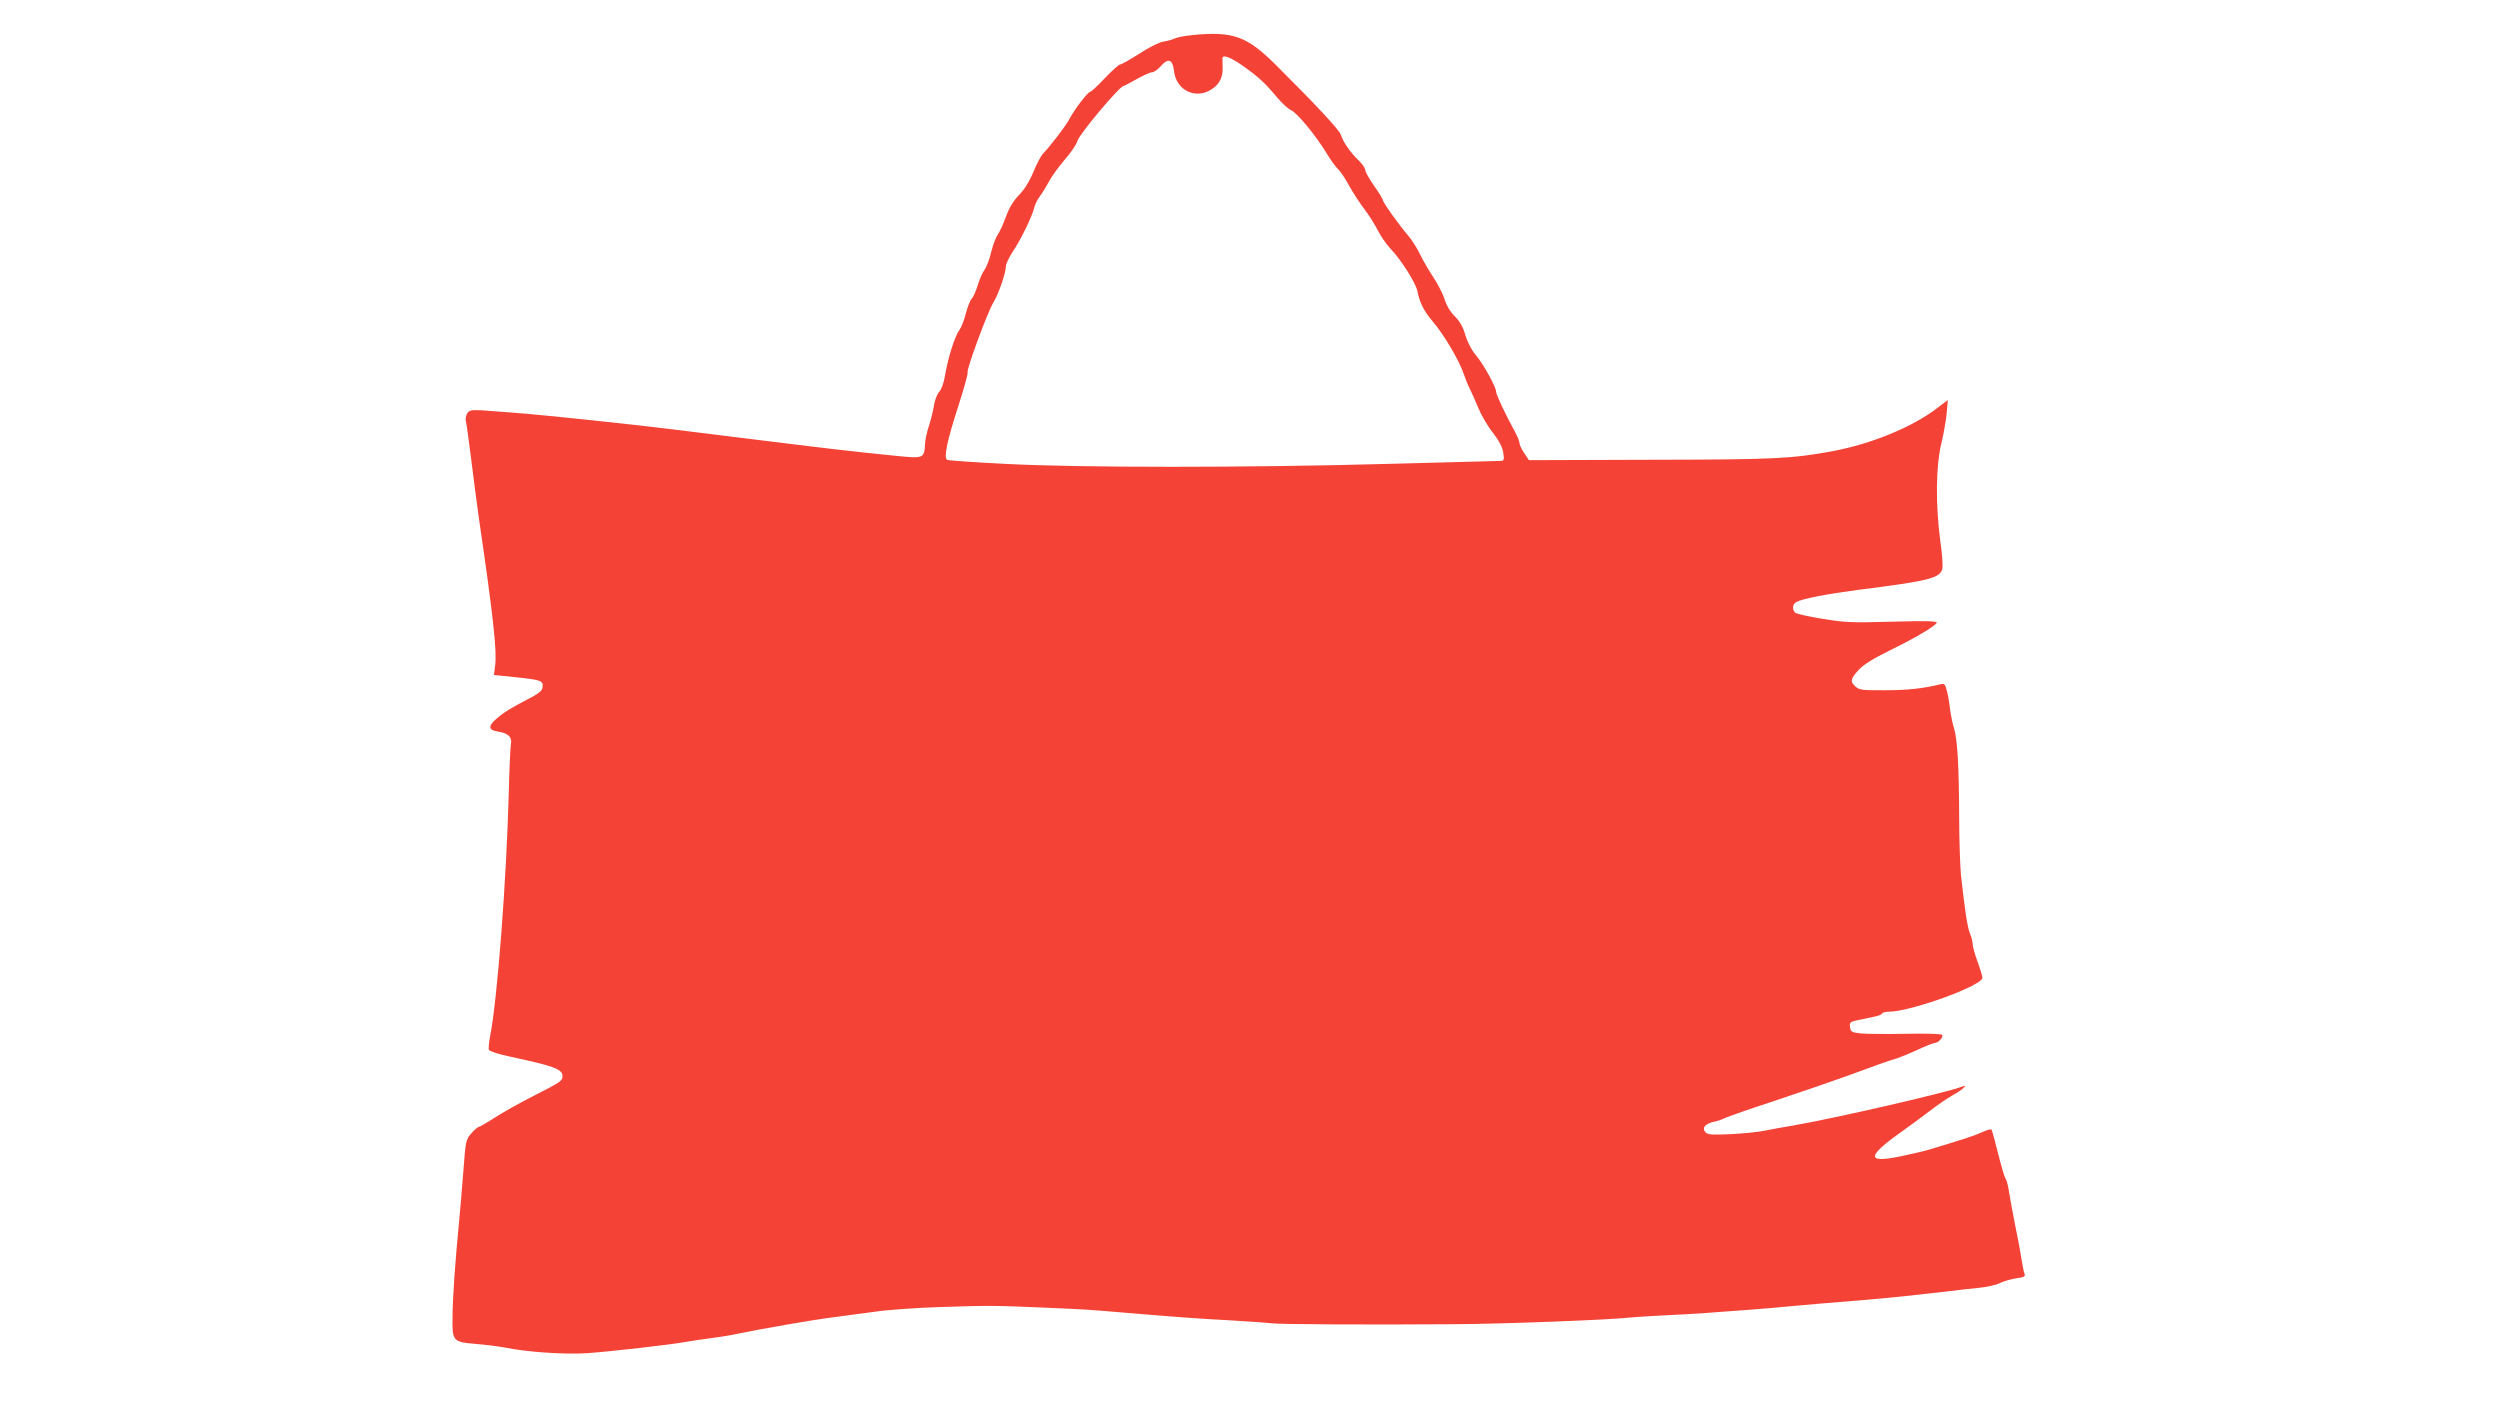 <?xml version="1.0" standalone="no"?>
<!DOCTYPE svg PUBLIC "-//W3C//DTD SVG 20010904//EN"
 "http://www.w3.org/TR/2001/REC-SVG-20010904/DTD/svg10.dtd">
<svg version="1.0" xmlns="http://www.w3.org/2000/svg"
 width="1280pt" height="720pt" viewBox="0 0 1280 720"
 preserveAspectRatio="xMidYMid meet">
<g transform="translate(0,720) scale(0.1,-0.1)"
fill="#f44336" stroke="none">
<path d="M6110 7021 c-41 -4 -84 -12 -95 -18 -11 -5 -37 -13 -58 -16 -22 -3
-75 -30 -124 -62 -47 -30 -91 -55 -98 -55 -6 0 -41 -31 -78 -70 -36 -38 -70
-70 -75 -70 -12 0 -83 -93 -107 -140 -17 -33 -95 -135 -134 -176 -11 -11 -34
-54 -50 -94 -19 -47 -46 -90 -74 -119 -30 -31 -51 -67 -67 -111 -12 -35 -31
-76 -41 -90 -10 -14 -25 -54 -34 -90 -8 -36 -24 -77 -34 -91 -11 -14 -26 -50
-35 -79 -9 -29 -22 -61 -31 -69 -8 -9 -21 -43 -30 -76 -8 -33 -23 -71 -33 -85
-24 -33 -57 -138 -72 -225 -7 -43 -19 -78 -31 -91 -11 -11 -24 -45 -28 -75 -5
-30 -17 -76 -26 -103 -9 -26 -18 -68 -19 -92 -4 -71 -8 -72 -148 -58 -258 26
-347 37 -848 99 -248 31 -338 42 -450 55 -391 43 -569 61 -714 71 -163 13
-169 13 -183 -6 -7 -11 -11 -29 -8 -40 3 -11 15 -94 26 -185 11 -91 29 -226
39 -300 76 -518 95 -695 85 -769 l-6 -47 108 -11 c134 -14 145 -18 141 -51 -2
-20 -19 -33 -85 -67 -45 -23 -99 -54 -120 -70 -76 -56 -82 -82 -22 -91 51 -8
72 -28 65 -63 -3 -14 -8 -125 -11 -246 -12 -458 -59 -1067 -96 -1253 -6 -29
-8 -59 -6 -67 3 -7 47 -22 104 -34 230 -49 273 -65 273 -101 0 -24 -7 -29
-150 -102 -69 -35 -158 -85 -198 -111 -40 -26 -77 -47 -81 -47 -5 0 -22 -15
-38 -33 -28 -32 -29 -38 -41 -198 -7 -90 -17 -207 -22 -259 -19 -195 -32 -378
-33 -477 -2 -130 0 -134 120 -144 48 -4 113 -12 145 -18 117 -24 311 -37 428
-29 124 9 423 43 505 58 28 5 88 14 135 20 47 6 105 16 130 22 48 10 171 33
260 48 30 5 84 14 120 20 36 6 99 15 140 20 41 5 122 16 180 24 58 9 208 20
335 24 243 8 277 8 530 -3 211 -9 237 -11 390 -24 298 -25 379 -31 560 -41
105 -6 201 -13 215 -15 28 -6 512 -8 930 -5 253 1 820 23 915 35 22 2 94 7
160 10 66 3 149 8 185 10 193 14 357 26 455 36 61 5 137 12 170 15 211 17 297
24 430 38 83 9 184 20 225 25 41 6 109 13 150 17 41 4 91 15 110 25 19 9 57
20 83 24 39 5 47 10 43 22 -4 9 -11 43 -16 77 -5 34 -20 115 -34 181 -13 66
-27 143 -31 170 -4 28 -12 55 -17 62 -5 6 -22 64 -38 128 -16 65 -31 120 -34
122 -3 3 -25 -3 -48 -14 -38 -18 -105 -39 -271 -89 -26 -8 -91 -23 -144 -34
-182 -38 -178 -1 16 135 39 28 99 72 133 98 34 27 86 62 115 79 54 30 84 59
47 44 -73 -29 -637 -159 -849 -196 -60 -10 -135 -24 -165 -30 -30 -6 -107 -14
-170 -17 -98 -4 -118 -3 -129 11 -18 21 -1 42 42 52 18 3 43 12 57 19 14 7
131 48 260 90 129 43 312 106 405 140 94 35 184 67 200 71 17 4 68 24 114 45
46 22 90 39 97 39 18 0 45 30 38 41 -3 6 -79 8 -187 6 -100 -2 -204 -1 -232 2
-45 5 -50 9 -53 33 -3 25 0 27 55 38 91 18 103 22 109 31 3 5 18 9 34 9 112 0
480 133 480 174 0 7 -11 44 -25 82 -14 38 -25 79 -25 90 0 12 -6 37 -14 55
-13 33 -26 118 -46 299 -4 47 -9 180 -9 295 -1 264 -9 398 -26 455 -8 25 -17
70 -21 100 -3 30 -10 72 -16 93 -8 33 -13 38 -31 34 -89 -22 -170 -31 -283
-31 -116 -1 -134 1 -153 18 -29 26 -27 40 15 86 25 27 73 57 162 101 130 64
225 120 238 140 5 9 -49 11 -227 6 -209 -6 -247 -4 -359 15 -69 11 -131 25
-137 30 -19 15 -16 46 5 56 32 17 156 41 317 62 364 46 419 60 430 109 3 14
-1 76 -10 136 -26 194 -24 392 7 515 10 41 21 106 25 144 l6 68 -54 -41 c-128
-98 -335 -183 -536 -221 -212 -39 -299 -43 -937 -44 l-618 -2 -24 36 c-13 19
-24 42 -24 51 0 9 -12 38 -27 65 -47 86 -93 184 -93 199 0 23 -66 143 -103
186 -21 24 -43 66 -54 102 -12 43 -29 72 -54 97 -23 22 -42 54 -52 85 -8 28
-34 79 -58 115 -24 36 -55 90 -70 121 -15 32 -43 74 -61 95 -42 48 -128 168
-128 180 0 5 -20 38 -45 73 -25 36 -45 72 -45 81 0 9 -16 32 -36 51 -41 39
-77 92 -89 129 -7 24 -125 151 -333 358 -148 147 -218 172 -422 153z m256
-160 c78 -55 110 -85 173 -160 24 -29 56 -58 71 -65 31 -13 129 -132 183 -222
20 -33 46 -69 57 -79 12 -11 38 -49 57 -85 20 -36 55 -90 78 -120 23 -30 54
-79 69 -109 15 -30 45 -73 66 -95 54 -56 128 -174 137 -216 11 -59 33 -103 81
-159 54 -63 134 -198 156 -265 9 -26 23 -61 32 -78 9 -17 28 -61 43 -97 15
-36 48 -94 75 -127 33 -43 49 -75 53 -103 5 -38 4 -41 -18 -41 -13 0 -269 -7
-569 -15 -719 -20 -1587 -20 -1963 0 -159 8 -293 17 -298 21 -18 11 1 101 57
273 29 90 51 168 48 173 -8 12 103 312 132 359 26 42 64 151 64 185 0 12 16
46 35 75 41 60 99 180 110 224 3 17 17 44 29 60 13 17 33 50 46 74 12 25 49
75 81 113 32 37 62 80 65 96 9 34 217 282 237 282 3 0 33 16 67 35 34 19 69
35 79 35 9 0 29 14 44 31 38 44 61 36 68 -25 10 -92 99 -142 179 -101 48 25
71 63 70 115 -1 25 -1 48 -1 53 2 19 44 3 107 -42z"/>
</g>
</svg>
